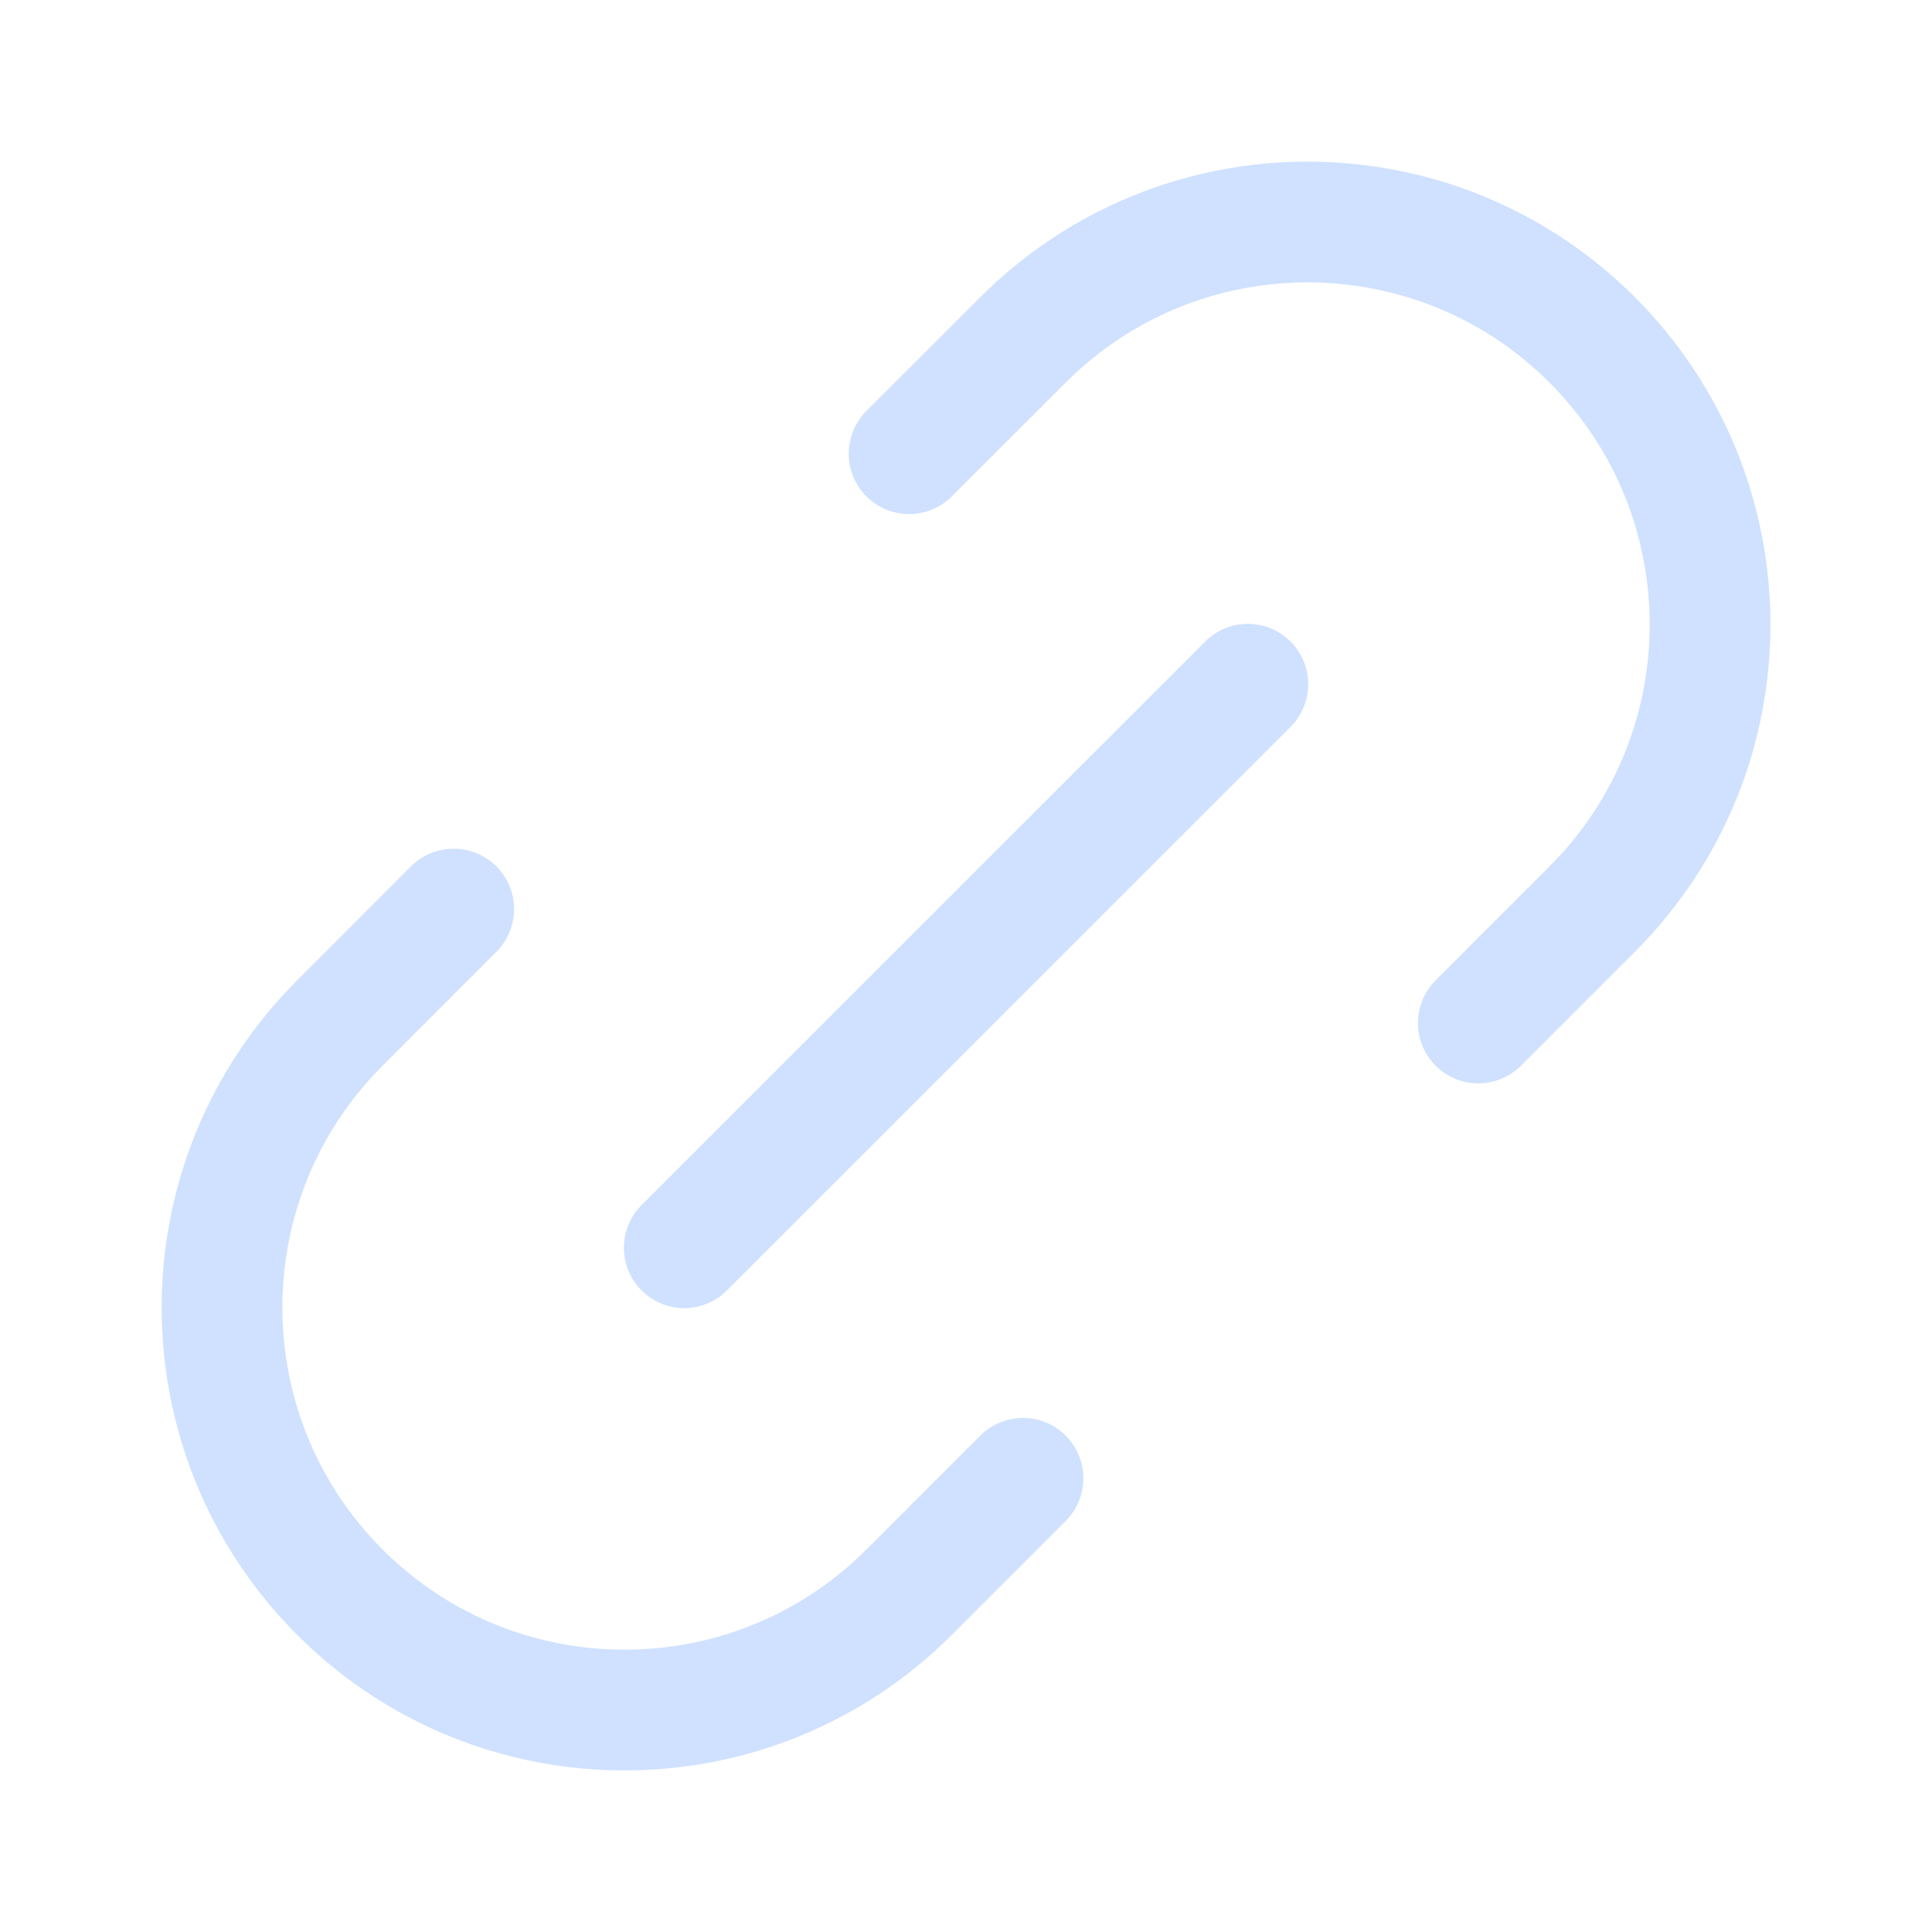 <svg width="24" height="24" viewBox="0 0 24 24" fill="none" xmlns="http://www.w3.org/2000/svg">
<path d="M12.708 18.364L11.293 19.779C9.341 21.731 6.175 21.731 4.222 19.779C2.27 17.826 2.27 14.66 4.222 12.708L5.636 11.293M18.364 12.708L19.779 11.293C21.731 9.341 21.731 6.175 19.779 4.222C17.826 2.27 14.66 2.27 12.708 4.222L11.293 5.636M8.5 15.5L15.501 8.5" stroke="#CFE1FF" stroke-width="1.5" stroke-linecap="round" stroke-linejoin="round"/>
</svg>
